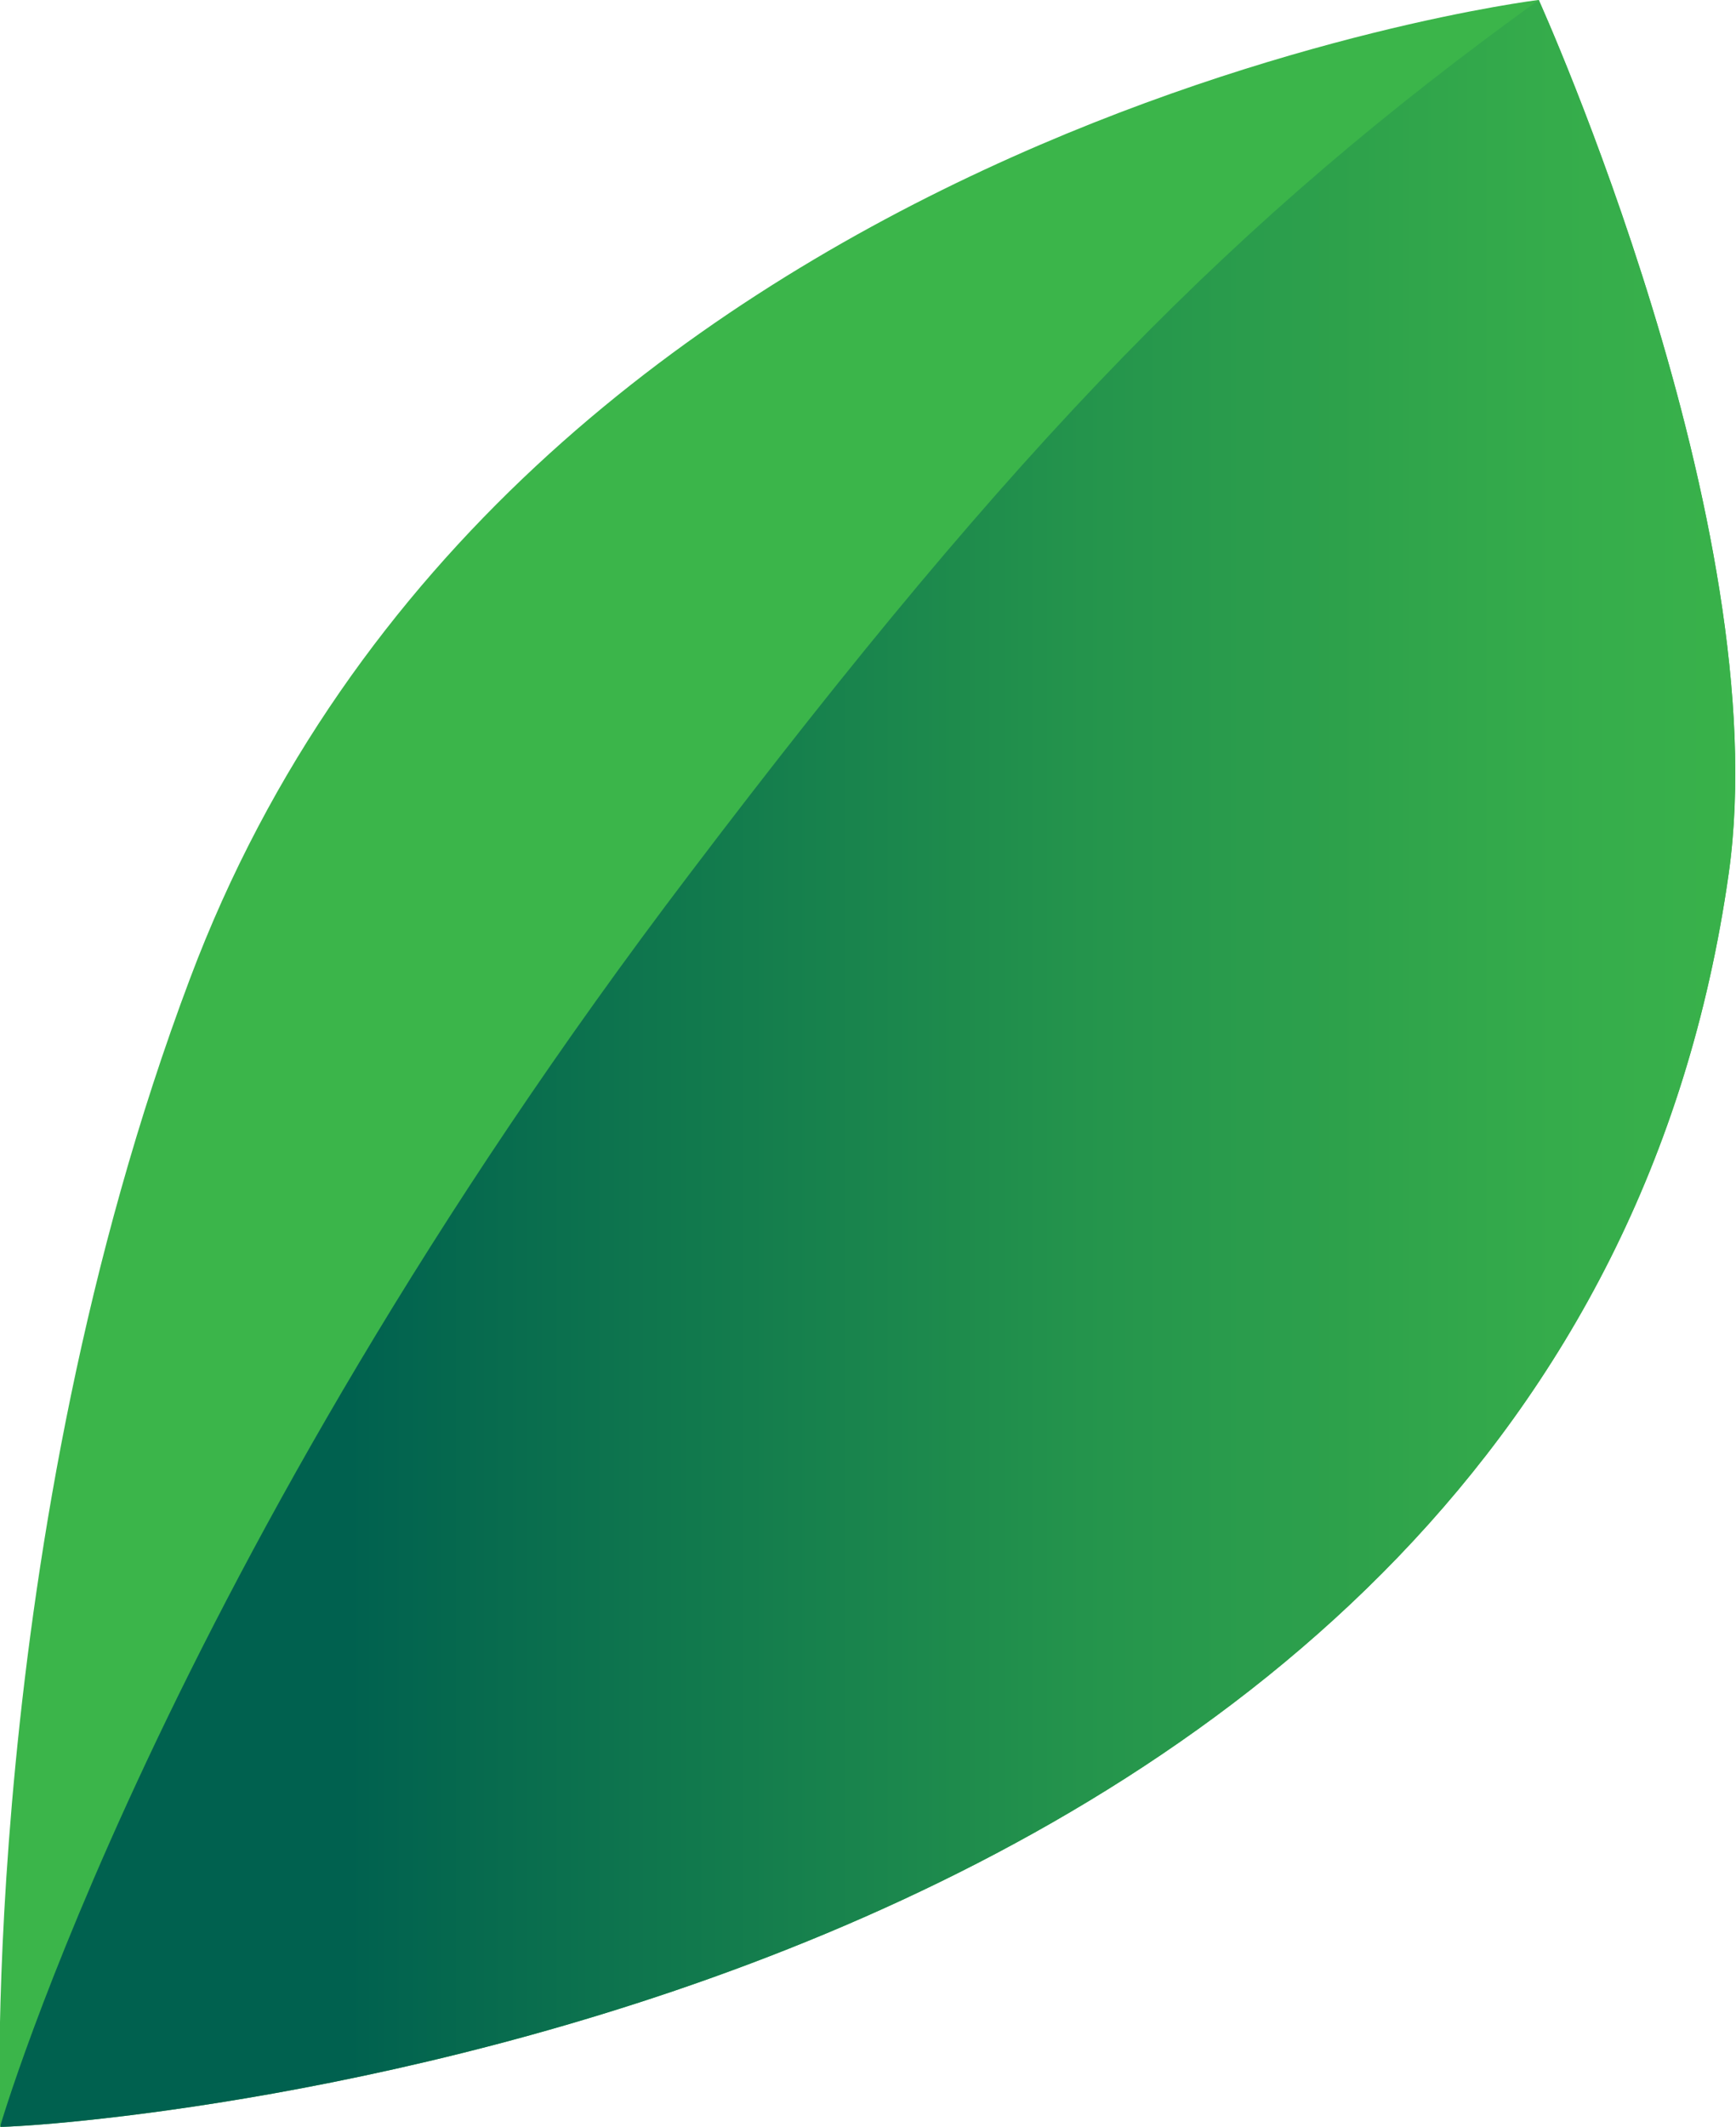 <svg id="Layer_1" data-name="Layer 1" xmlns="http://www.w3.org/2000/svg" xmlns:xlink="http://www.w3.org/1999/xlink" viewBox="0 0 54.83 67.13"><defs><style>.cls-1{fill:none;}.cls-2{fill:#3bb54a;}.cls-3{clip-path:url(#clip-path);}.cls-4{fill:url(#linear-gradient);}</style><clipPath id="clip-path"><path class="cls-1" d="M21.79,27.57C5.11,49.5,0,67.13,0,67.13c1.93,0,49.43-3.08,54.6-39.56,1.54-10.93-6-27.57-6-27.57C39,6.92,32.17,13.89,21.79,27.57"/></clipPath><linearGradient id="linear-gradient" x1="-523.54" y1="1230.78" x2="-522.54" y2="1230.78" gradientTransform="matrix(54.8, 0, 0, -54.8, 28692.81, 67486.67)" gradientUnits="userSpaceOnUse"><stop offset="0" stop-color="#00614f"/><stop offset="0.15" stop-color="#00614f"/><stop offset="0.24" stop-color="#086c4e"/><stop offset="0.57" stop-color="#24944c"/><stop offset="0.84" stop-color="#35ac4b"/><stop offset="1" stop-color="#3bb54a"/></linearGradient></defs><path class="cls-2" d="M48.58,0S16.11,4,6,30.89C-.69,48.65,0,67.13,0,67.13c1.93,0,49.43-3.08,54.6-39.56,1.54-10.93-6-27.57-6-27.57"/><g class="cls-3"><rect class="cls-4" x="0.02" width="56.14" height="67.17"/></g></svg>
